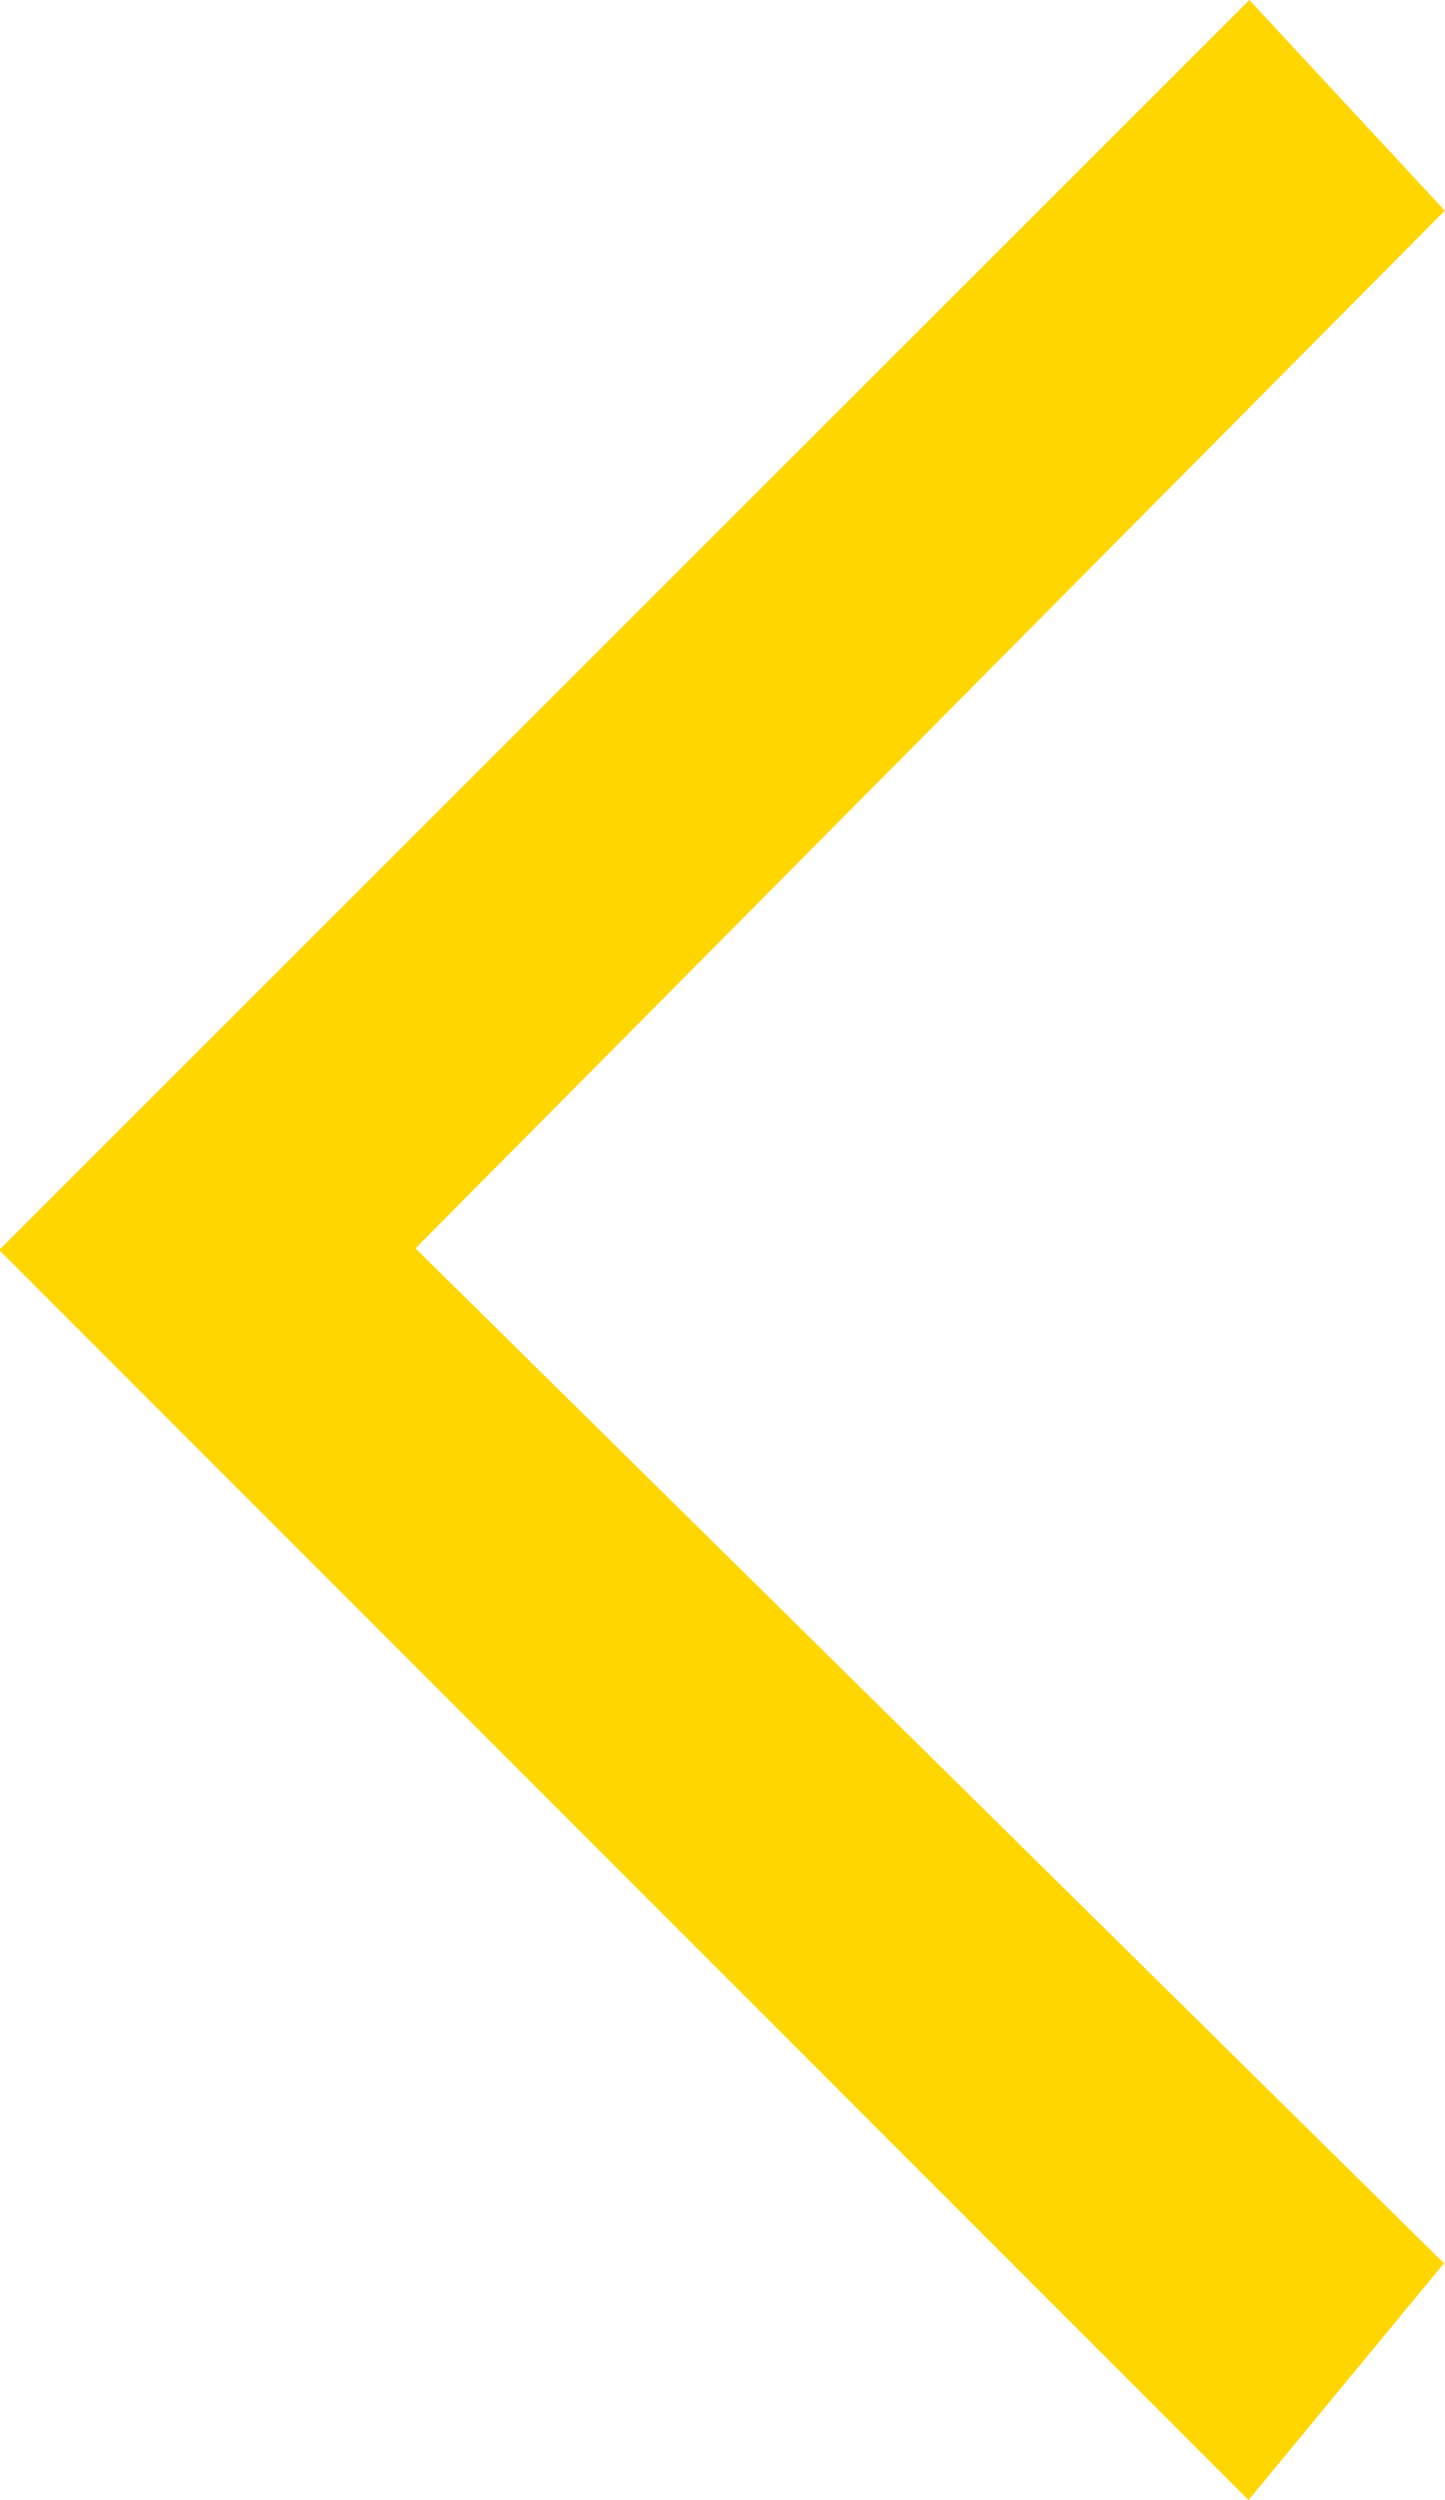 <svg xmlns="http://www.w3.org/2000/svg" width="6.98" height="12.071" viewBox="0 0 6.98 12.071">
  <path id="Path_23892" data-name="Path 23892" d="M6.035,8.6l6.035-6.035-1.143-.944-4.9,4.968L1.017,1.617,0,2.561" transform="translate(8.596) rotate(90)" fill="#ffd600"/>
</svg>
